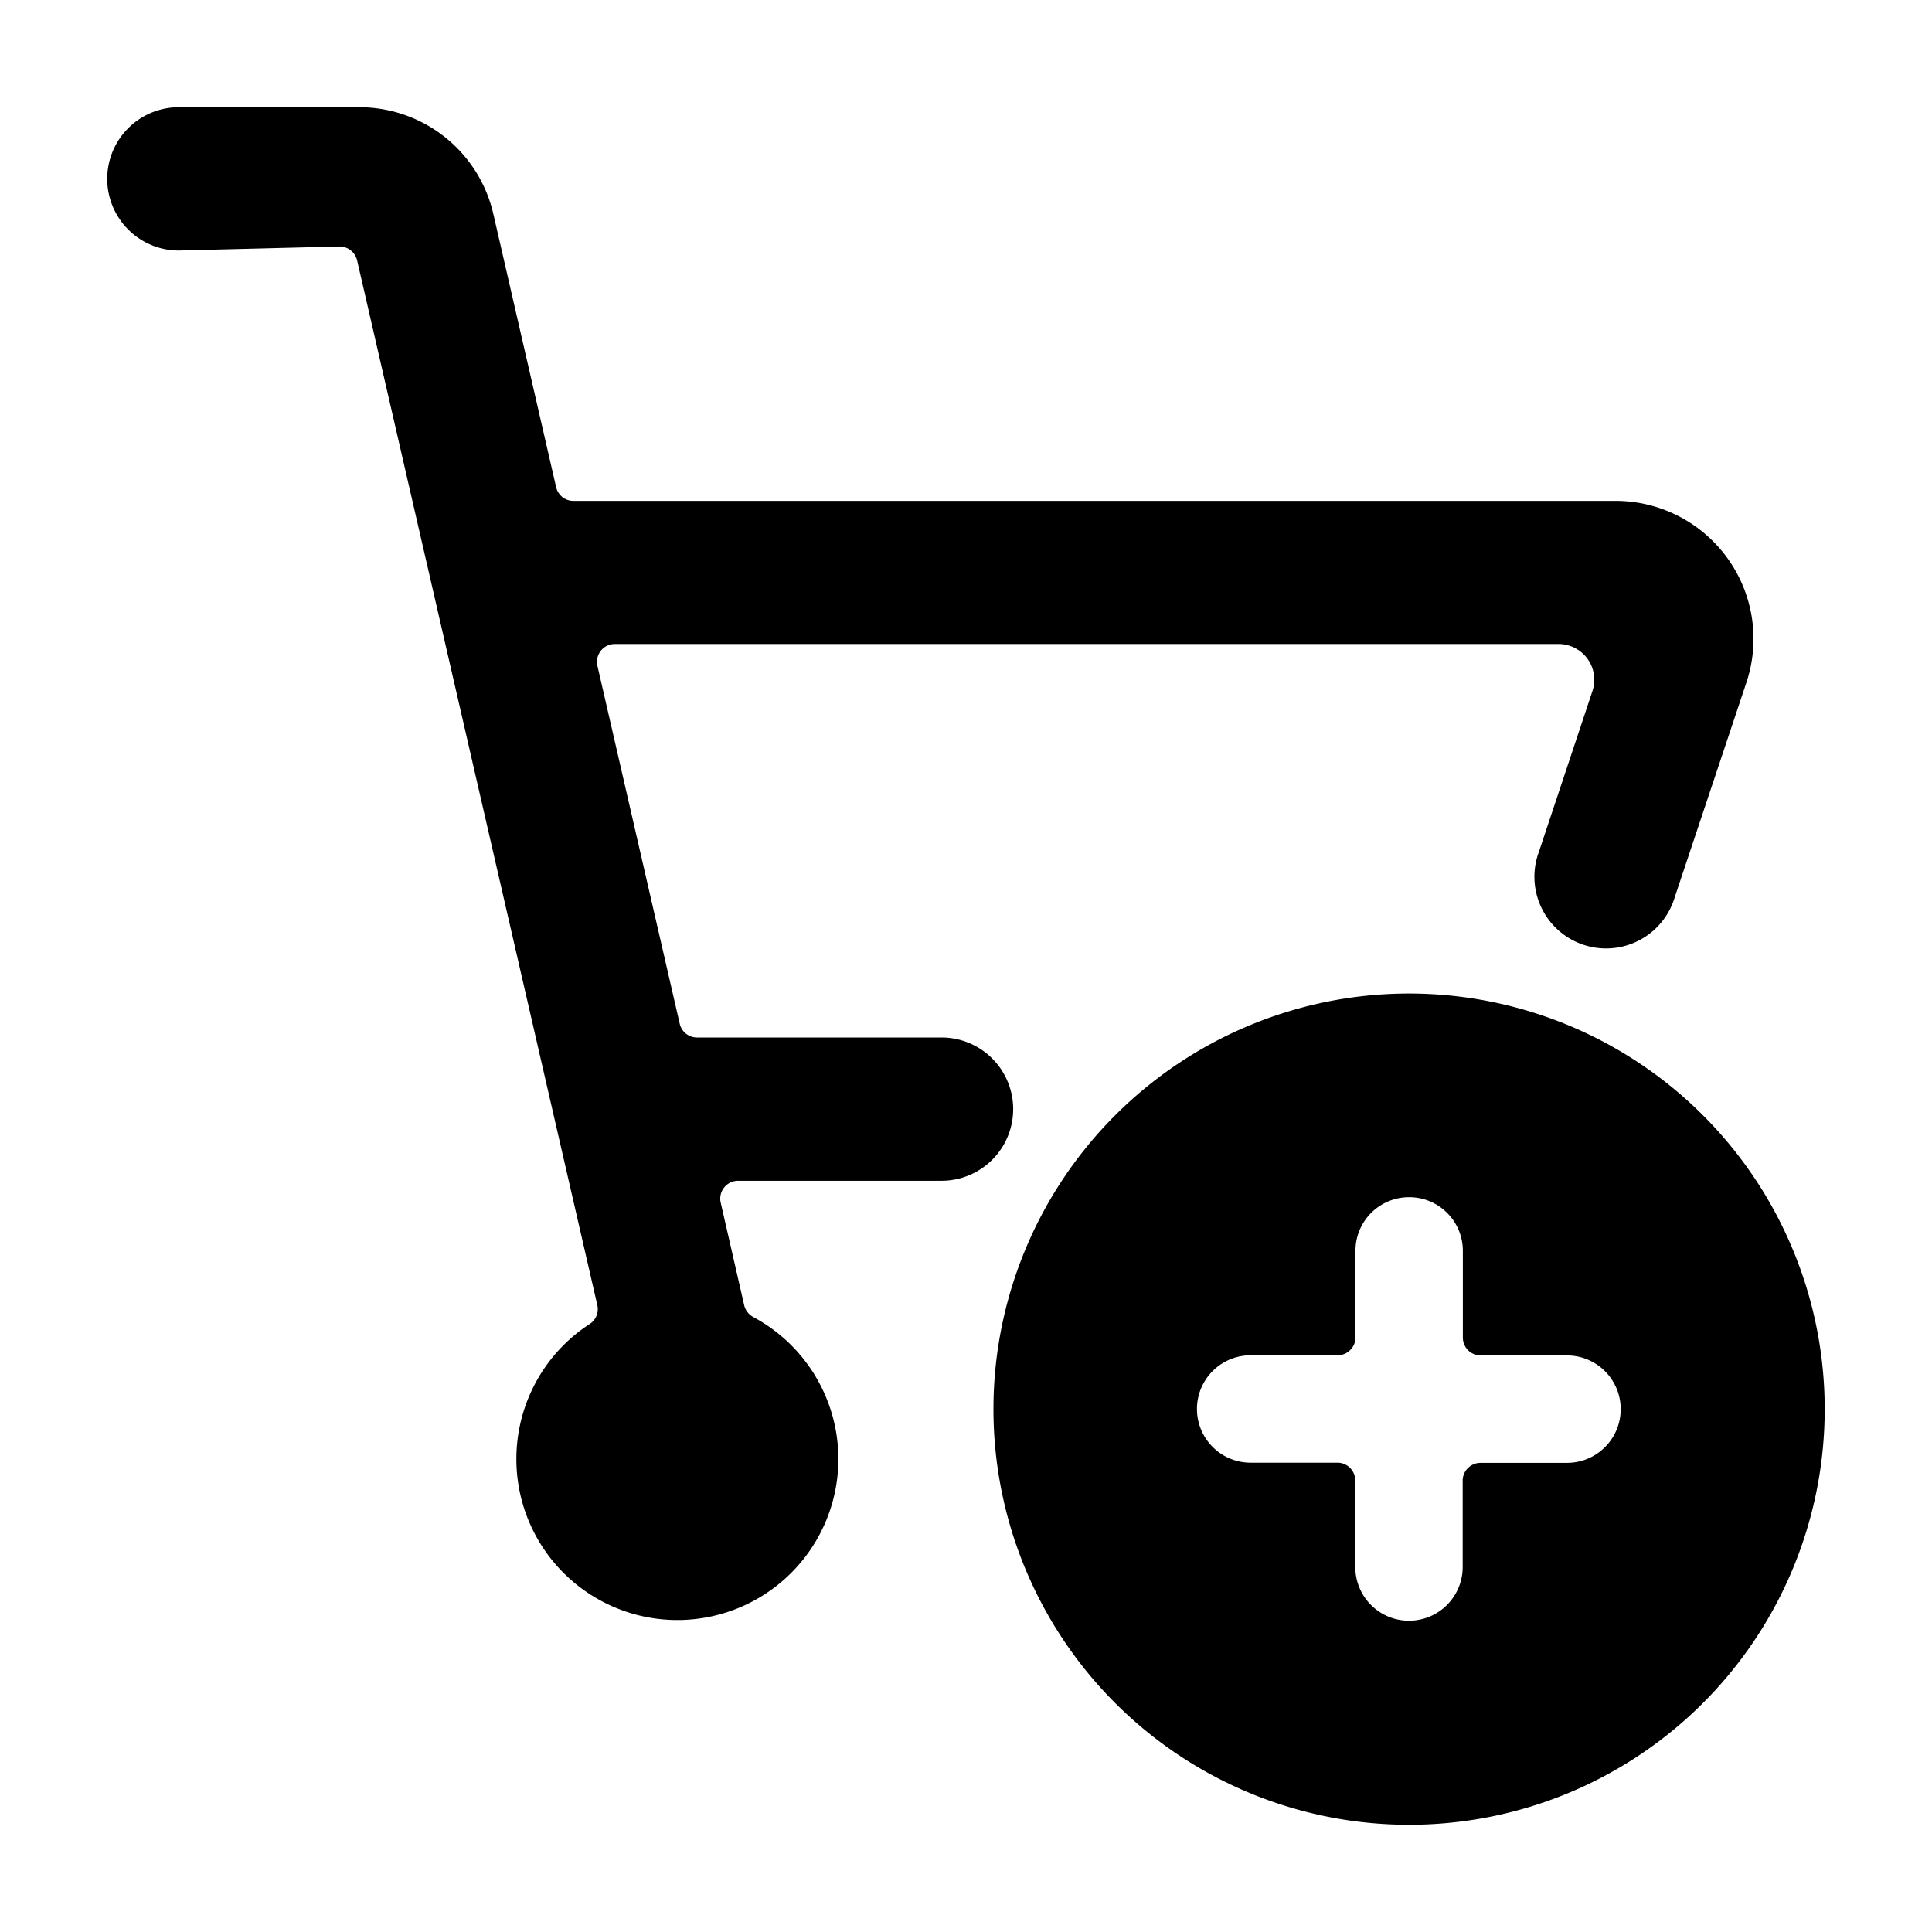 <svg width="12" height="12" version="1.1" xmlns="http://www.w3.org/2000/svg"><g id="---Niche-Templates" stroke="none" stroke-width="1" fill="none" fill-rule="evenodd"><g id="Store---Product-Detail" transform="translate(-798 -377)" fill="currentColor" fill-rule="nonzero"><g id="Group-7" transform="translate(756 239)"><g id="Group-5" transform="translate(0 128)"><g id="Button/Small---Left-Icon" transform="translate(32)"><g id="Icon/Cart---Add" transform="translate(8 8)"><path d="M10.752 8.171a2.581 2.581 0 110 5.163 2.581 2.581 0 010-5.163zm0 1.265a.333.333 0 00-.333.333v.539c0 .06-.05.11-.111.11h-.54a.333.333 0 100 .667h.54c.06 0 .11.05.11.111v.537a.333.333 0 10.667 0v-.537c0-.06.05-.11.111-.11h.537a.333.333 0 100-.667h-.537a.111.111 0 01-.11-.111v-.539a.333.333 0 00-.334-.333zm-6.523-6.77a.854.854 0 01.835.662l.39 1.697a.11.11 0 00.108.086h6.47a.857.857 0 01.815 1.129l-.445 1.333a.445.445 0 11-.844-.281l.333-1A.222.222 0 0011.68 6H5.817a.111.111 0 00-.106.137l.511 2.222a.11.11 0 00.106.085h1.52a.444.444 0 010 .89H6.584a.111.111 0 00-.108.134l.146.638a.114.114 0 00.056.074 1 1 0 11-1.016.044.11.11 0 00.048-.118L4.218 3.617a.112.112 0 00-.111-.086l-.996.025a.444.444 0 010-.89z" id="Fill"/></g></g></g></g></g></g></svg>